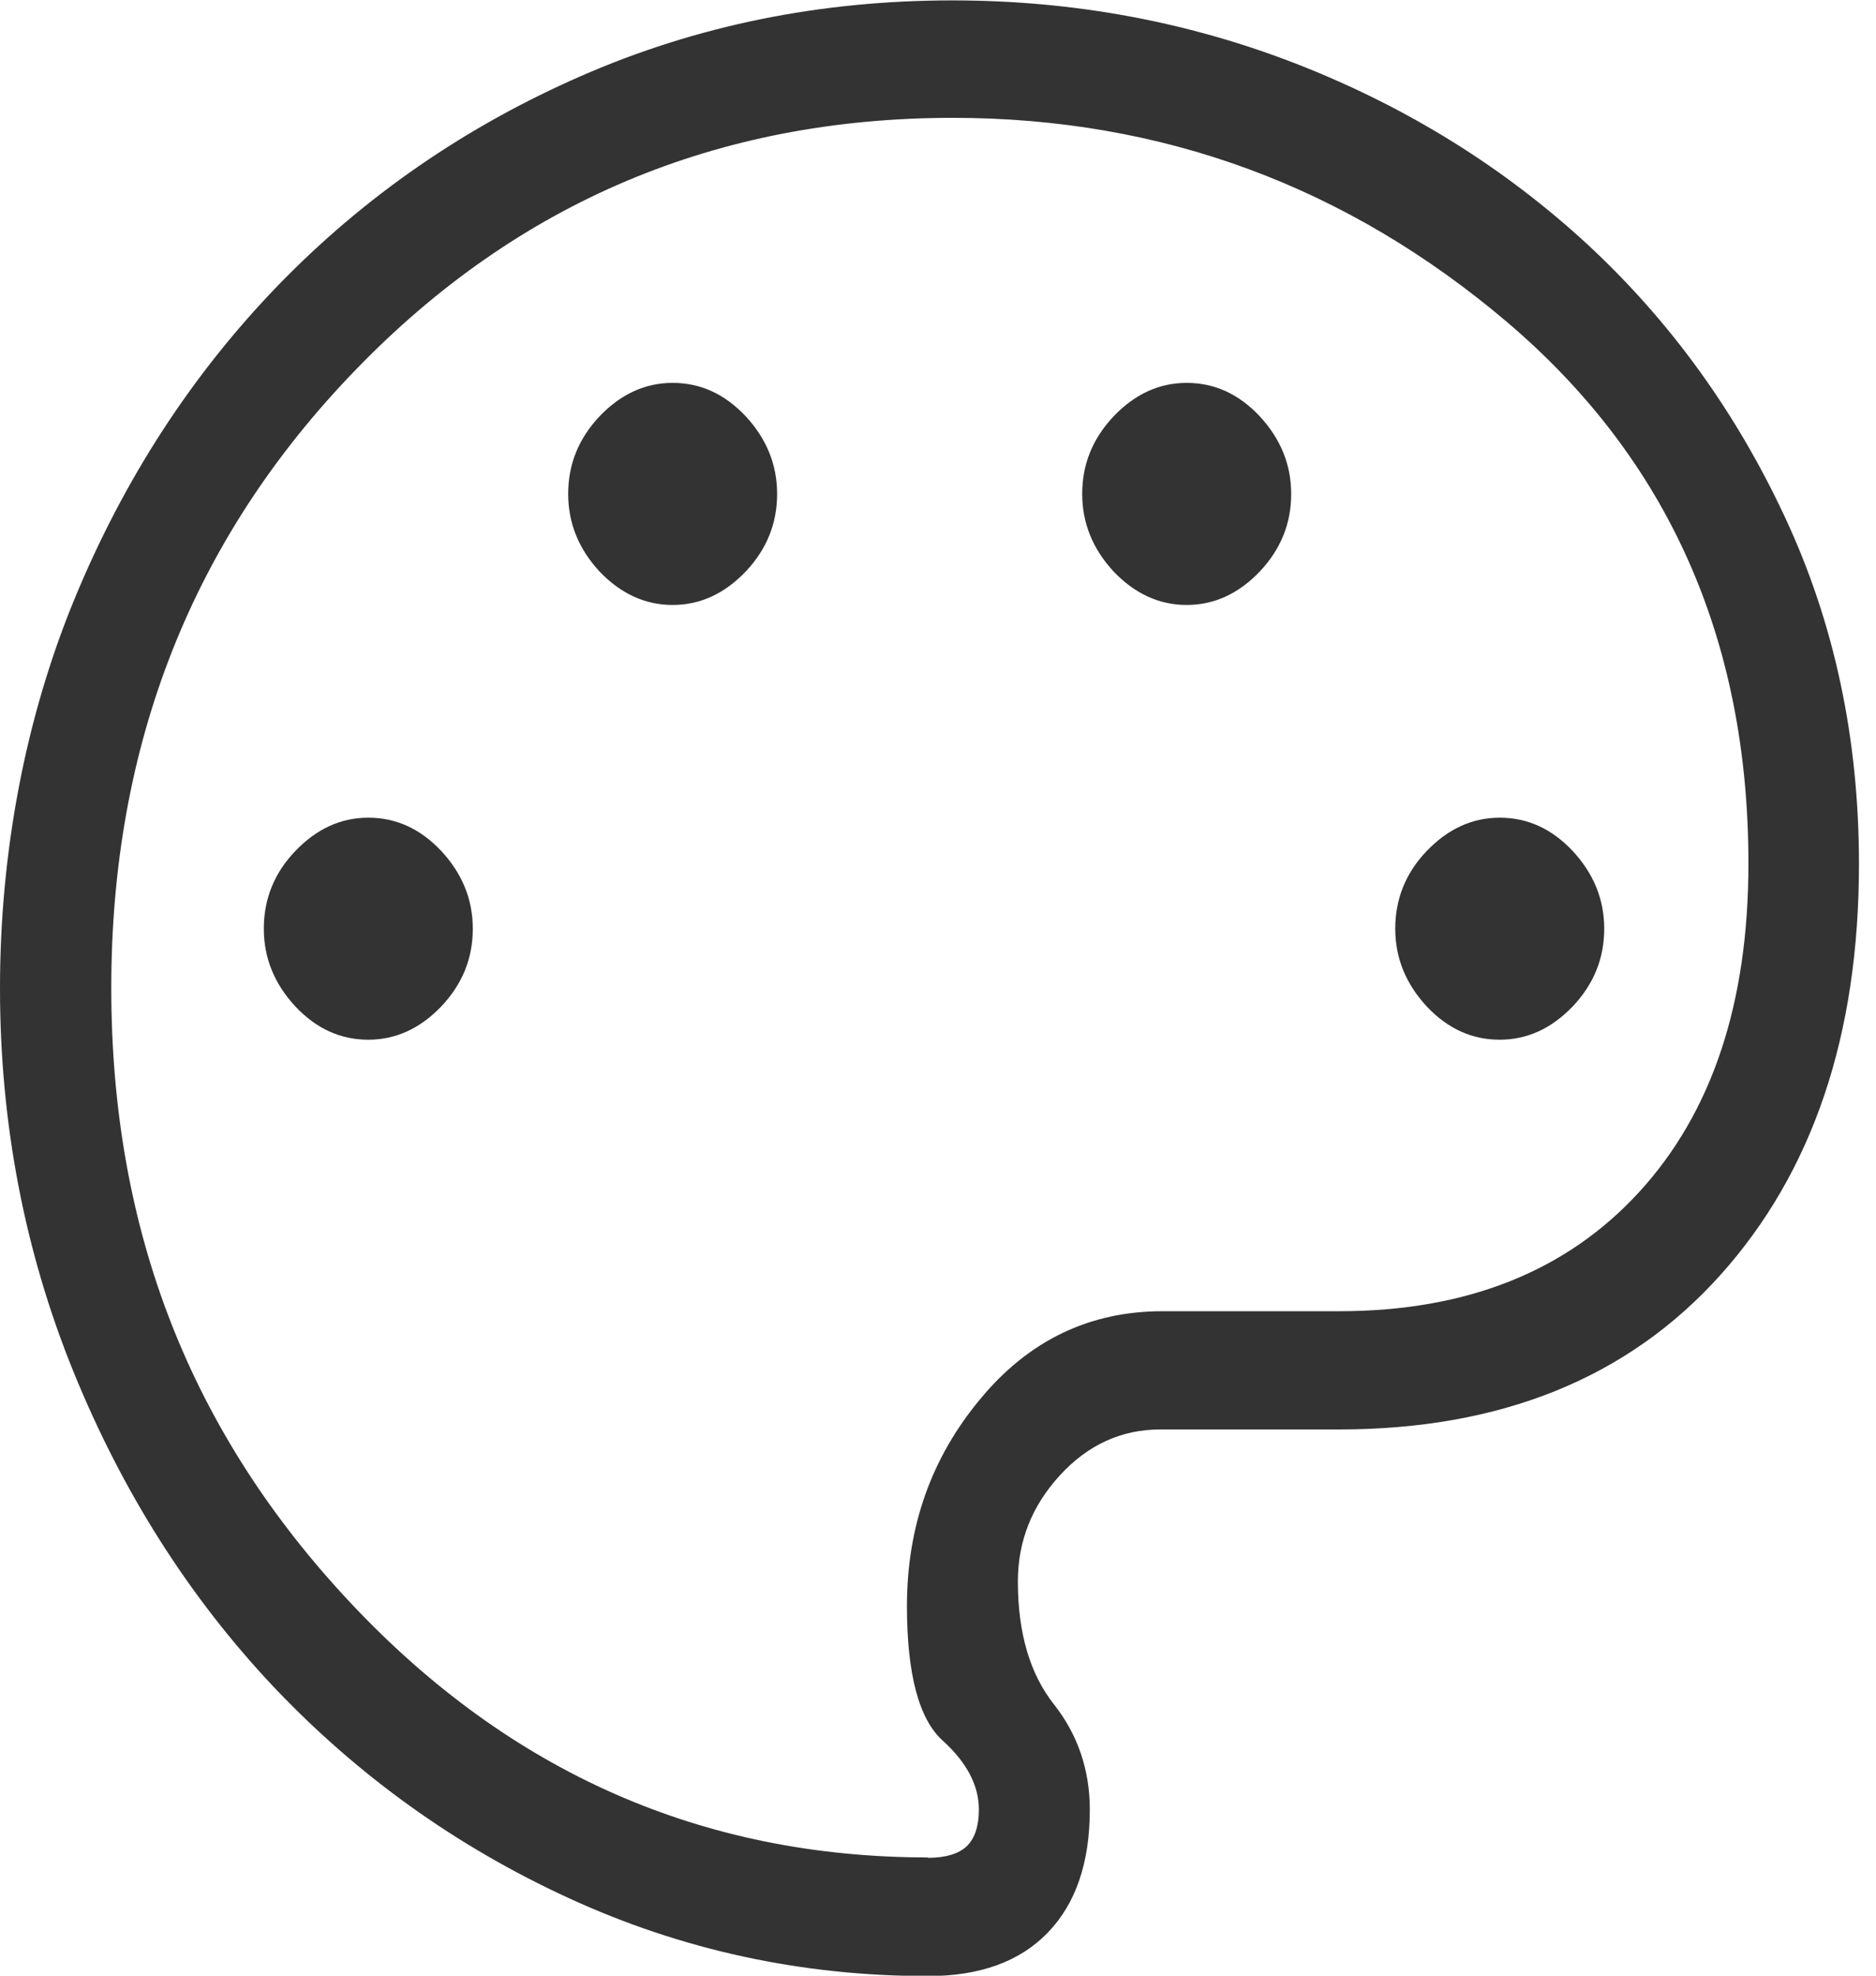 <svg width="38" height="40" viewBox="0 0 38 40" fill="none" xmlns="http://www.w3.org/2000/svg">
<g id="Modo_de_isolamento" clip-path="url(#clip0_458_3736)">
<path id="Vector" d="M18.793 37.614C19.153 37.614 19.422 37.532 19.583 37.378C19.744 37.223 19.828 36.971 19.828 36.637C19.828 36.148 19.583 35.684 19.099 35.244C18.616 34.813 18.371 33.901 18.371 32.516C18.371 30.912 18.862 29.52 19.851 28.331C20.832 27.142 22.067 26.547 23.547 26.547H27.127C29.704 26.547 31.728 25.741 33.2 24.137C34.68 22.524 35.416 20.309 35.416 17.484C35.416 12.948 33.79 9.3 30.539 6.531C27.288 3.77 23.539 2.386 19.299 2.386C14.53 2.386 10.489 4.088 7.2 7.492C3.903 10.896 2.254 15.065 2.254 20C2.254 24.935 3.872 29.015 7.1 32.451C10.328 35.888 14.231 37.606 18.8 37.606L18.793 37.614ZM30.378 21.05C30.938 21.05 31.429 20.822 31.858 20.375C32.288 19.919 32.495 19.397 32.495 18.803C32.495 18.208 32.28 17.687 31.858 17.231C31.429 16.775 30.938 16.555 30.378 16.555C29.819 16.555 29.328 16.783 28.898 17.231C28.469 17.679 28.262 18.208 28.262 18.803C28.262 19.397 28.477 19.919 28.898 20.375C29.328 20.831 29.819 21.05 30.378 21.05ZM24.037 12.248C24.597 12.248 25.088 12.02 25.517 11.572C25.947 11.116 26.154 10.594 26.154 10C26.154 9.405 25.939 8.884 25.517 8.428C25.088 7.972 24.597 7.752 24.037 7.752C23.478 7.752 22.987 7.98 22.558 8.428C22.128 8.884 21.921 9.405 21.921 10C21.921 10.594 22.136 11.116 22.558 11.572C22.987 12.02 23.478 12.248 24.037 12.248ZM13.625 12.248C14.185 12.248 14.675 12.02 15.105 11.572C15.534 11.116 15.741 10.594 15.741 10C15.741 9.405 15.527 8.884 15.105 8.428C14.675 7.972 14.185 7.752 13.625 7.752C13.065 7.752 12.575 7.98 12.145 8.428C11.716 8.884 11.509 9.405 11.509 10C11.509 10.594 11.723 11.116 12.145 11.572C12.575 12.02 13.065 12.248 13.625 12.248ZM7.46 21.05C8.02 21.05 8.511 20.822 8.94 20.375C9.37 19.919 9.577 19.397 9.577 18.803C9.577 18.208 9.362 17.687 8.94 17.231C8.511 16.775 8.02 16.555 7.46 16.555C6.901 16.555 6.41 16.783 5.981 17.231C5.551 17.679 5.344 18.208 5.344 18.803C5.344 19.397 5.559 19.919 5.981 20.375C6.41 20.831 6.901 21.05 7.46 21.05ZM18.8 40.008C16.232 40.008 13.801 39.479 11.517 38.428C9.232 37.378 7.238 35.944 5.528 34.137C3.826 32.329 2.477 30.203 1.487 27.769C0.498 25.334 0 22.744 0 20.008C0 17.272 0.506 14.56 1.51 12.125C2.515 9.69 3.895 7.573 5.636 5.774C7.384 3.974 9.423 2.565 11.77 1.539C14.116 0.513 16.623 0.008 19.291 0.008C21.745 0.008 24.083 0.44 26.307 1.311C28.523 2.182 30.47 3.396 32.15 4.943C33.829 6.498 35.163 8.339 36.16 10.48C37.156 12.614 37.655 14.951 37.655 17.492C37.655 20.961 36.719 23.73 34.848 25.814C32.977 27.899 30.401 28.941 27.12 28.941H23.501C22.718 28.941 22.036 29.251 21.469 29.87C20.901 30.488 20.618 31.205 20.618 32.02C20.618 33.062 20.863 33.892 21.346 34.503C21.829 35.114 22.075 35.831 22.075 36.637C22.075 37.712 21.791 38.542 21.223 39.129C20.656 39.715 19.851 40.008 18.793 40.008H18.8Z" fill="black" fill-opacity="0.8"/>
</g>
<defs>
<clipPath id="clip0_458_3736">
<rect width="37.662" height="40" fill="white"/>
</clipPath>
</defs>
</svg>
